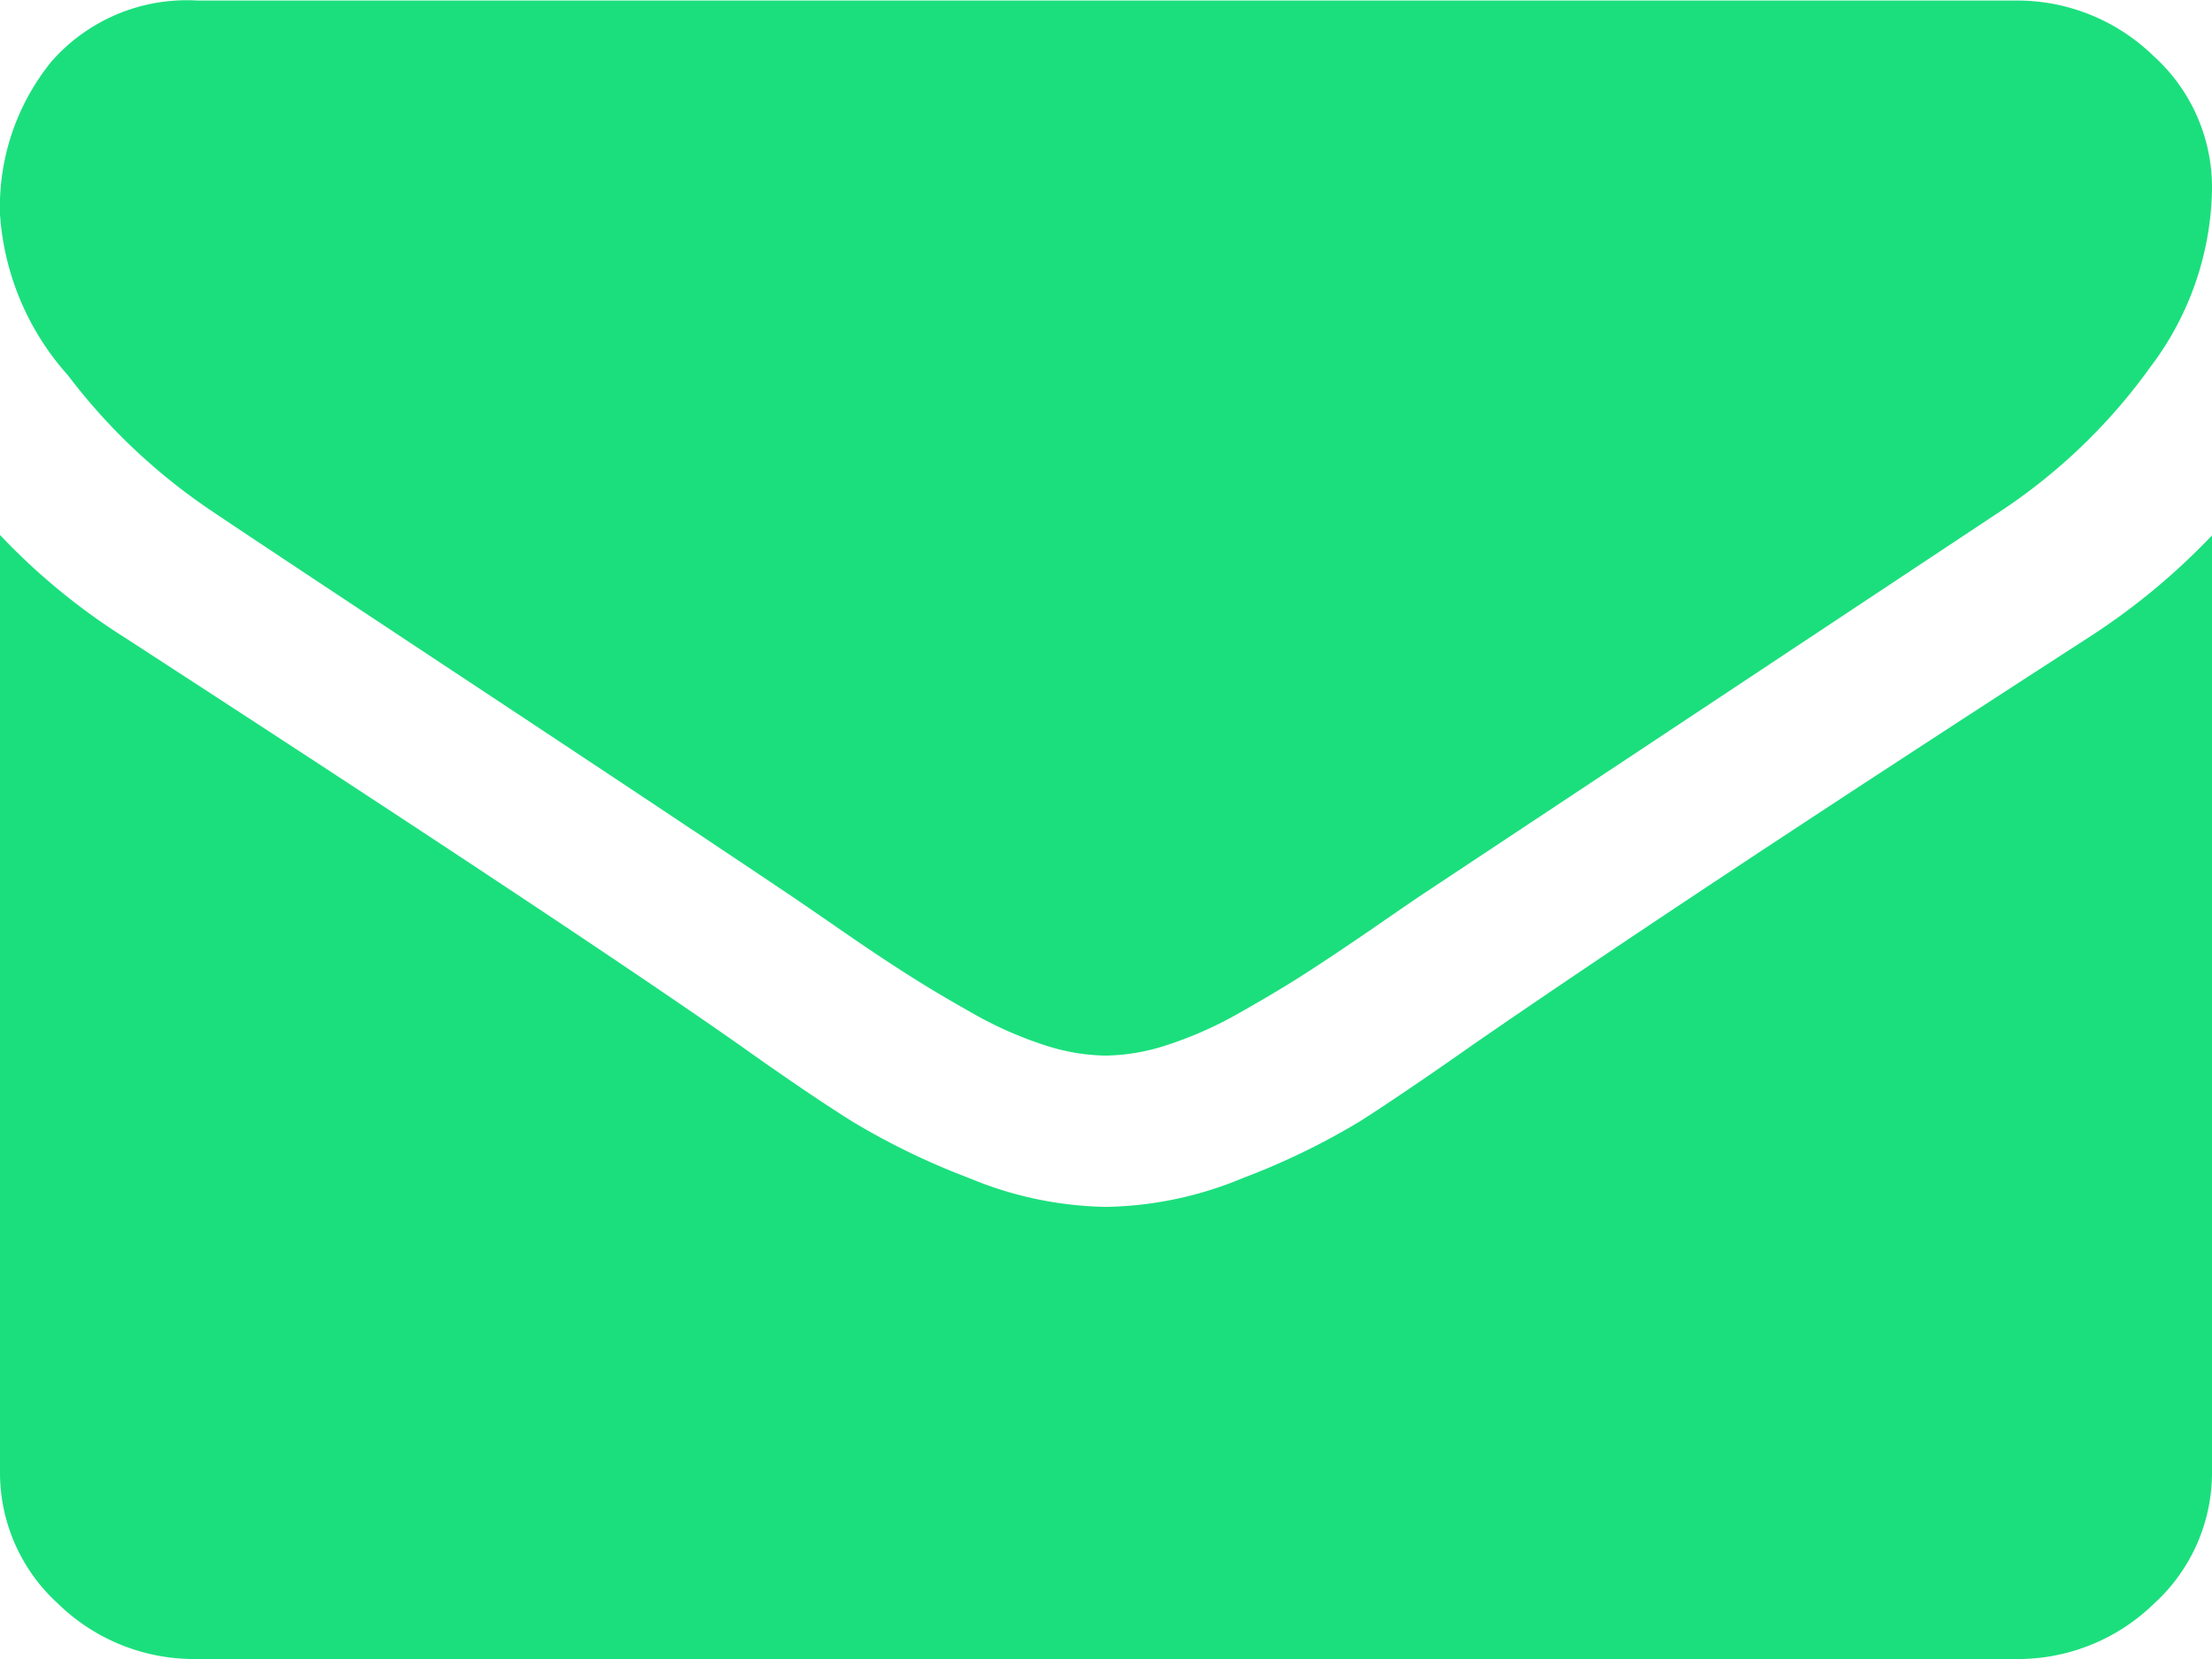 <svg xmlns="http://www.w3.org/2000/svg" width="20" height="15" viewBox="0 0 20 15"><g transform="translate(0 0)"><path d="M1.92,59.444q.379.256,2.288,1.518t2.924,1.944q.112.075.474.325t.6.4q.24.154.58.346a3.444,3.444,0,0,0,.642.287,1.844,1.844,0,0,0,.558.1h.022a1.846,1.846,0,0,0,.558-.1,3.447,3.447,0,0,0,.642-.287q.34-.192.58-.346t.6-.4q.363-.251.474-.325l5.223-3.462a5.185,5.185,0,0,0,1.361-1.31A2.727,2.727,0,0,0,20,56.525a1.6,1.6,0,0,0-.53-1.2,1.767,1.767,0,0,0-1.255-.5H1.786a1.627,1.627,0,0,0-1.323.554A2.086,2.086,0,0,0,0,56.759a2.426,2.426,0,0,0,.614,1.454A5.428,5.428,0,0,0,1.92,59.444Z" transform="translate(0 -54.82)" fill="#1BDF7D"/><path d="M18.884,185.364q-3.66,2.365-5.558,3.676-.636.447-1.032.7a6.493,6.493,0,0,1-1.055.511,3.342,3.342,0,0,1-1.227.261H9.989a3.343,3.343,0,0,1-1.228-.261,6.5,6.5,0,0,1-1.055-.511q-.4-.25-1.032-.7-1.507-1.055-5.547-3.676A5.845,5.845,0,0,1,0,184.437V192.9a1.6,1.6,0,0,0,.525,1.2,1.761,1.761,0,0,0,1.261.5H18.214a1.761,1.761,0,0,0,1.261-.5A1.6,1.6,0,0,0,20,192.9v-8.459A6.08,6.08,0,0,1,18.884,185.364Z" transform="translate(0 -179.6)" fill="#1BDF7D"/></g></svg>
